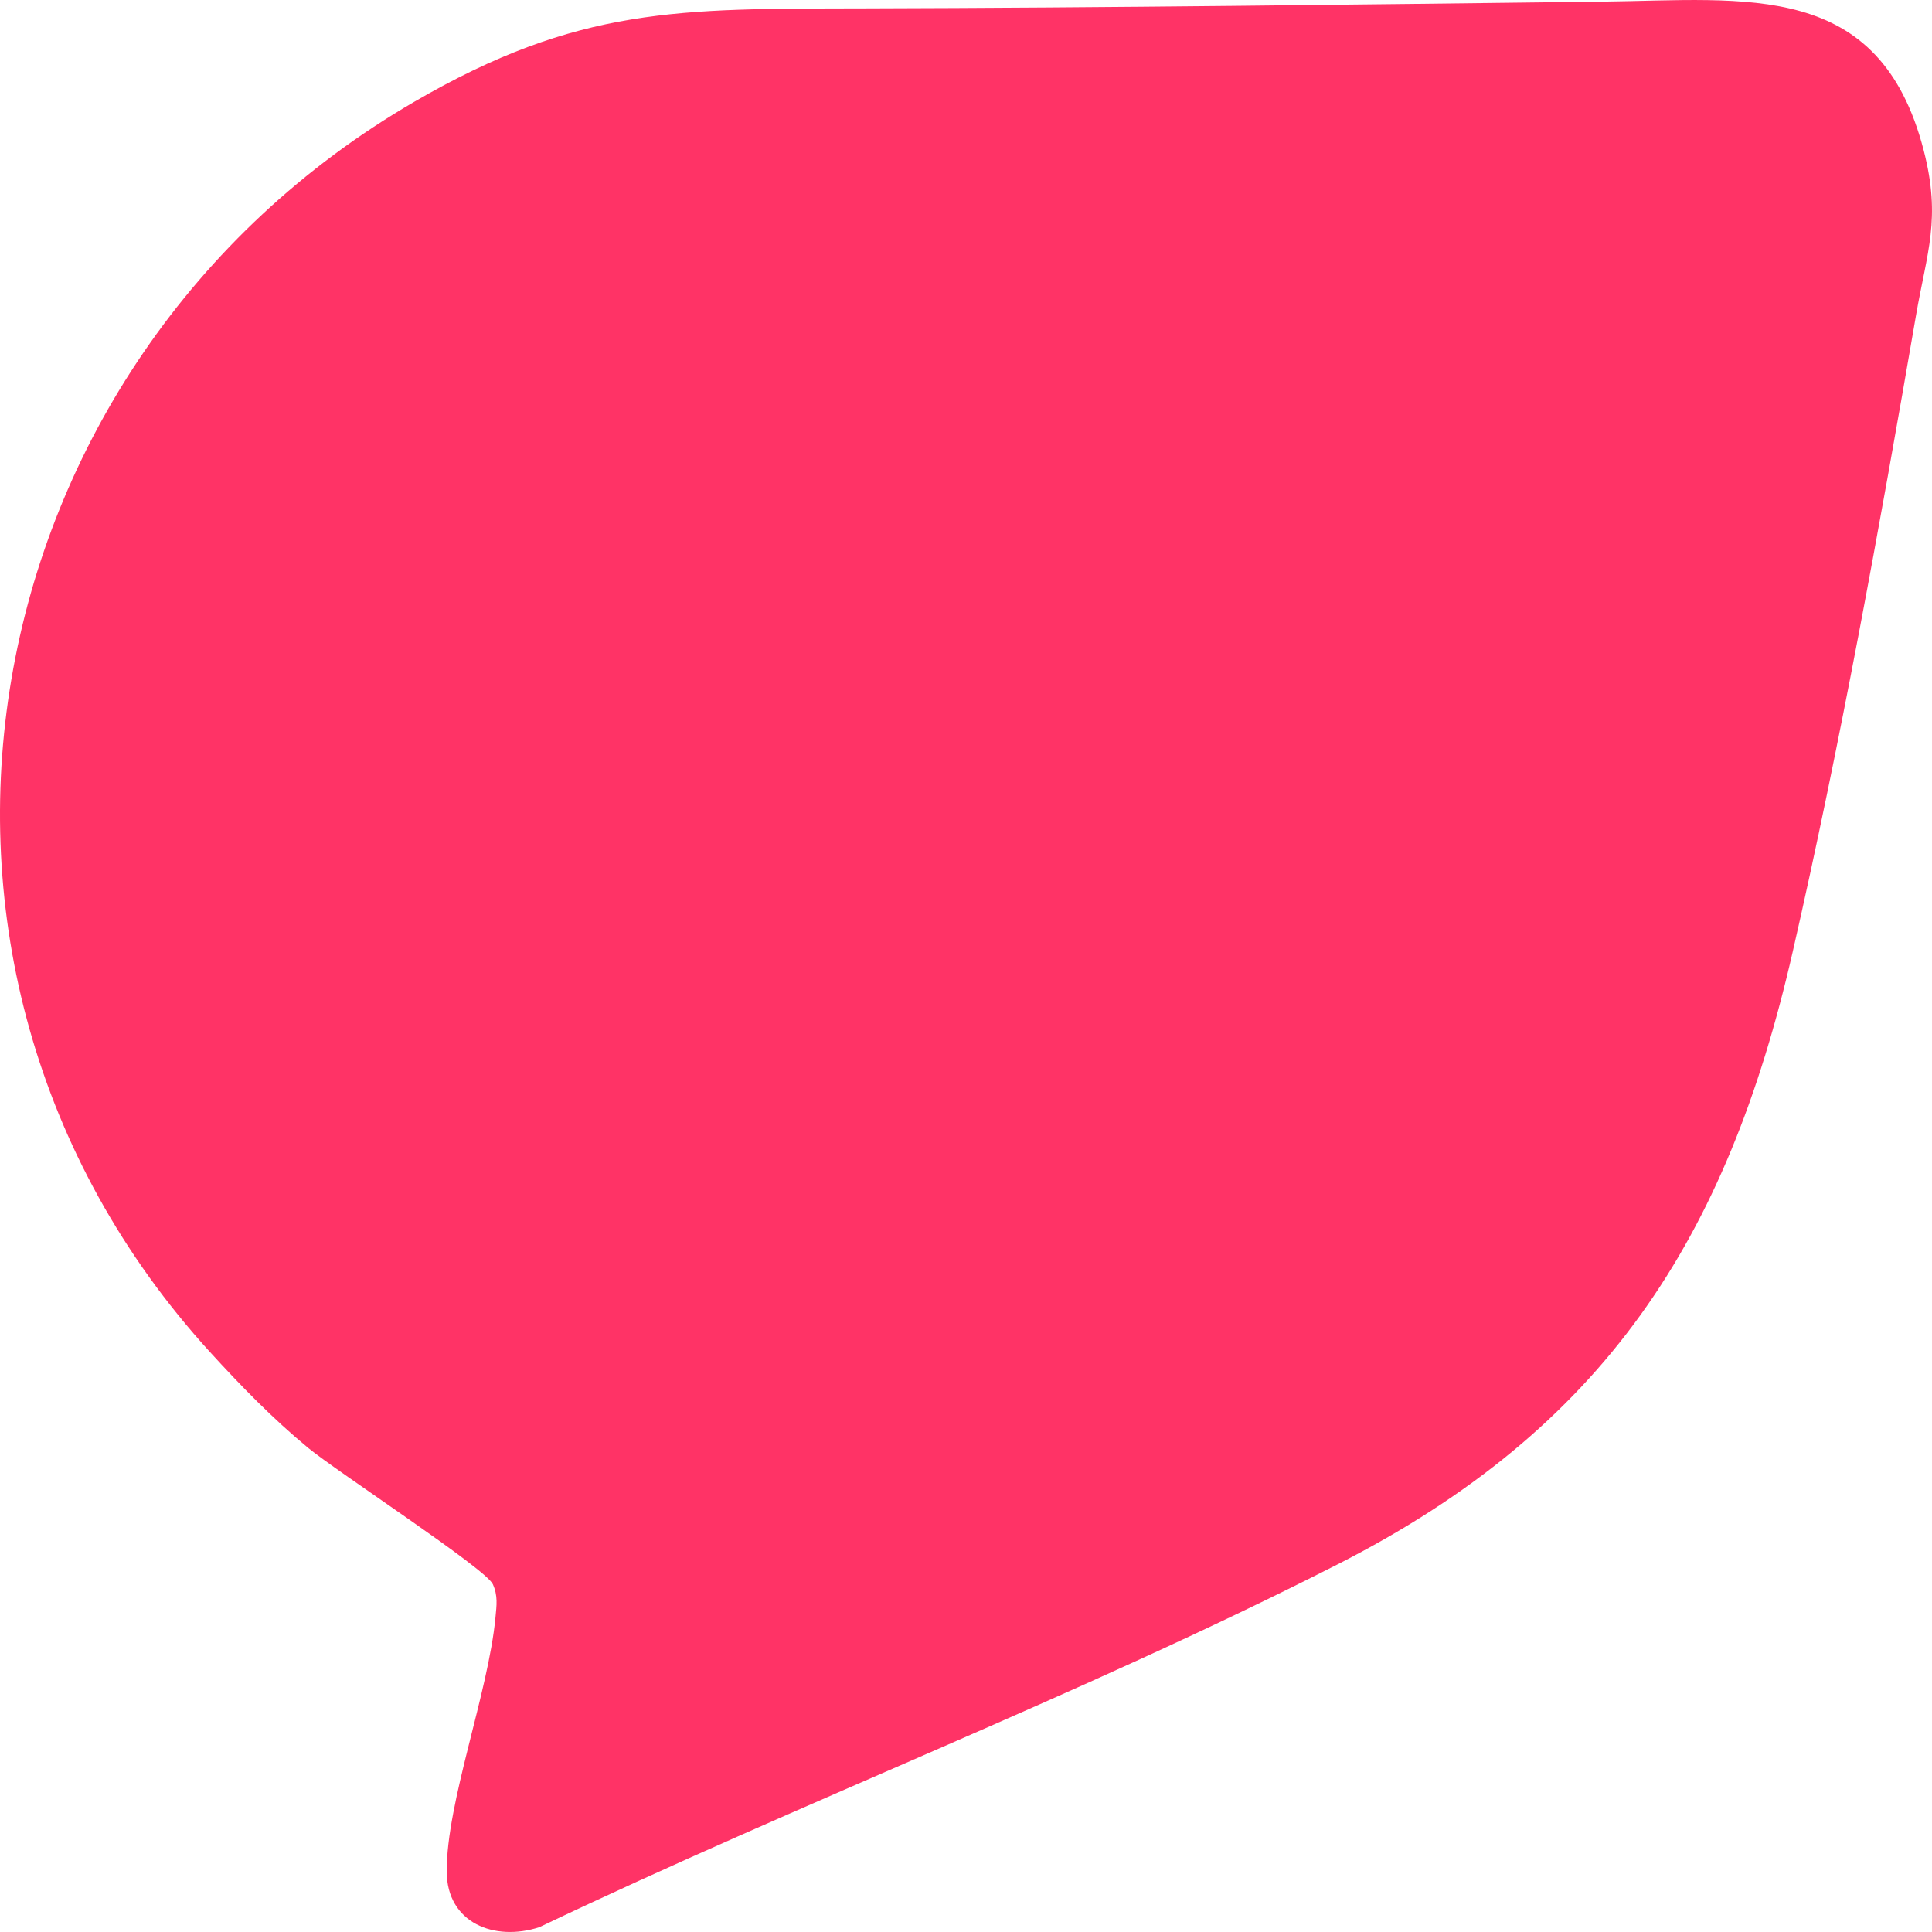 <svg width="50" height="50" viewBox="0 0 50 50" fill="none" xmlns="http://www.w3.org/2000/svg">
<path d="M5.428 34.984C-3.722 24.933 -0.868 9.376 10.714 2.638C14.966 0.164 17.584 0.228 22.326 0.217C28.715 0.201 35.116 0.119 41.481 0.042C45.22 -0.003 48.643 -0.527 49.785 3.89C50.243 5.666 49.869 6.523 49.586 8.164C48.641 13.648 47.629 19.239 46.394 24.638C44.694 32.066 41.526 36.972 34.602 40.493C27.917 43.893 20.735 46.641 13.957 49.876C12.799 50.252 11.566 49.77 11.561 48.436C11.553 46.649 12.638 43.814 12.823 41.856C12.852 41.545 12.89 41.298 12.754 40.999C12.574 40.598 8.713 38.082 7.976 37.472C7.055 36.712 6.234 35.867 5.43 34.986L5.428 34.984Z" fill="#FF3366"/>
</svg>

